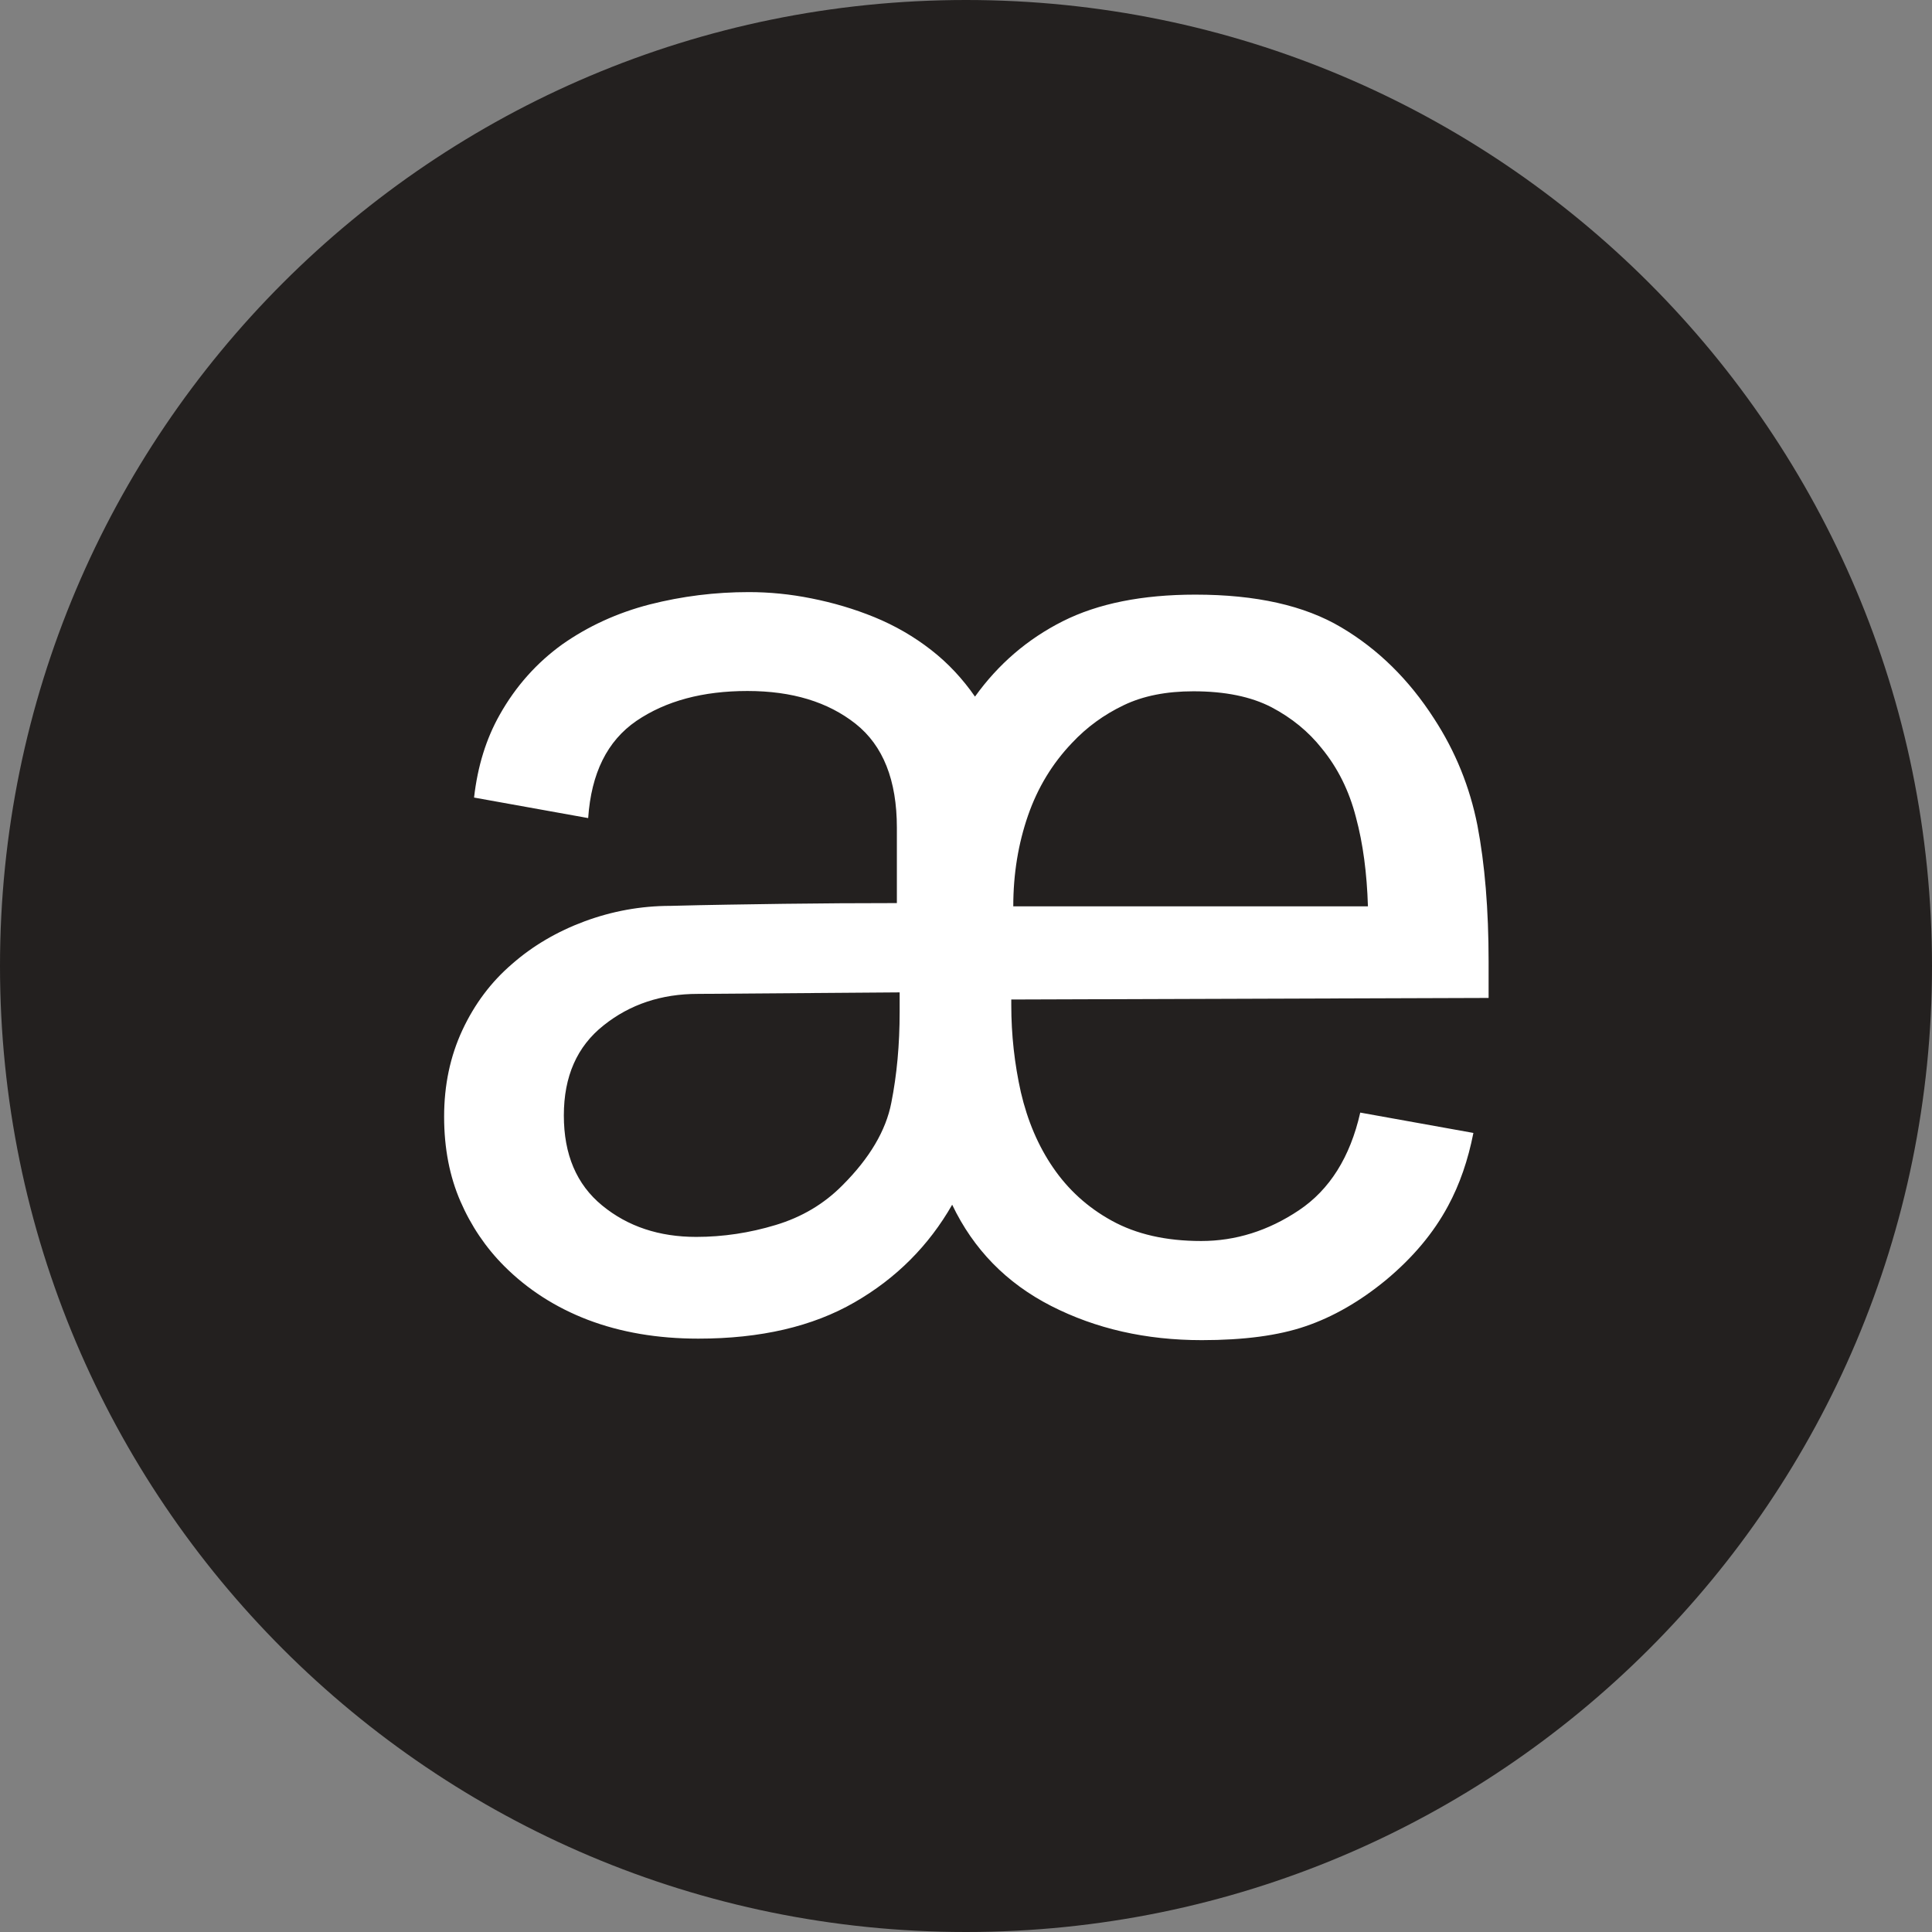 <svg width="32" height="32" viewBox="0 0 32 32" fill="none" xmlns="http://www.w3.org/2000/svg"><rect x="0" y="0" width="32" height="32" fill="#808080" stroke="none"/><path d="M16 32C24.837 32 32 24.837 32 16C32 7.163 24.837 0 16 0C7.163 0 0 7.163 0 16C0 24.837 7.163 32 16 32Z" fill="#23201F"/><path d="M24.404 18.765C24.316 19.214 24.177 19.618 23.984 19.975C23.745 20.42 23.404 20.828 22.955 21.202C22.526 21.555 22.081 21.811 21.627 21.966C21.174 22.122 20.598 22.197 19.905 22.197C18.98 22.197 18.149 22.008 17.409 21.63C16.67 21.252 16.124 20.693 15.771 19.954C15.384 20.63 14.847 21.172 14.153 21.571C13.46 21.971 12.599 22.172 11.566 22.172C10.889 22.172 10.28 22.067 9.738 21.861C9.2 21.655 8.738 21.357 8.352 20.971C8.045 20.664 7.801 20.302 7.625 19.895C7.448 19.487 7.356 19.021 7.356 18.496C7.356 17.971 7.457 17.496 7.658 17.063C7.86 16.63 8.133 16.265 8.482 15.966C8.826 15.664 9.23 15.428 9.683 15.26C10.137 15.092 10.612 15.004 11.108 15.004C11.738 14.987 12.364 14.979 12.981 14.97C13.599 14.962 14.225 14.958 14.855 14.958V13.71C14.855 12.924 14.628 12.349 14.17 11.987C13.712 11.626 13.12 11.445 12.38 11.445C11.641 11.445 11.028 11.609 10.54 11.941C10.057 12.273 9.793 12.807 9.742 13.55L7.852 13.21C7.911 12.689 8.053 12.235 8.276 11.84C8.545 11.361 8.894 10.975 9.314 10.672C9.738 10.374 10.221 10.151 10.759 10.012C11.301 9.874 11.847 9.807 12.402 9.807C12.742 9.807 13.086 9.84 13.443 9.912C13.8 9.983 14.145 10.084 14.485 10.223C14.821 10.361 15.136 10.542 15.422 10.765C15.708 10.987 15.947 11.248 16.149 11.538C16.535 11 17.019 10.584 17.602 10.29C18.186 9.996 18.918 9.849 19.8 9.849C20.804 9.849 21.606 10.029 22.215 10.391C22.825 10.752 23.337 11.256 23.753 11.903C24.106 12.445 24.345 13.034 24.471 13.672C24.593 14.311 24.656 15.063 24.656 15.928V16.529L16.75 16.555V16.647C16.75 17.143 16.804 17.622 16.909 18.092C17.019 18.563 17.195 18.979 17.443 19.34C17.691 19.702 18.01 19.996 18.413 20.218C18.817 20.441 19.308 20.555 19.896 20.555C20.463 20.555 21.005 20.387 21.514 20.046C22.022 19.706 22.362 19.168 22.53 18.428L24.404 18.765ZM11.557 16.462C10.956 16.462 10.435 16.634 9.998 16.983C9.557 17.332 9.339 17.828 9.339 18.475C9.339 19.122 9.549 19.618 9.973 19.966C10.398 20.315 10.918 20.487 11.532 20.487C11.977 20.487 12.418 20.42 12.847 20.29C13.28 20.16 13.649 19.941 13.956 19.63C14.401 19.185 14.674 18.727 14.763 18.265C14.855 17.802 14.901 17.302 14.901 16.76V16.437L11.557 16.462ZM22.657 15.004C22.64 14.466 22.577 13.975 22.459 13.538C22.346 13.097 22.157 12.718 21.892 12.395C21.673 12.118 21.396 11.891 21.06 11.714C20.72 11.538 20.291 11.45 19.766 11.45C19.321 11.45 18.934 11.525 18.611 11.681C18.287 11.836 18.002 12.042 17.754 12.307C17.43 12.647 17.187 13.046 17.027 13.508C16.867 13.97 16.783 14.47 16.783 15.012H22.657V15.004Z" fill="white"/></svg>
